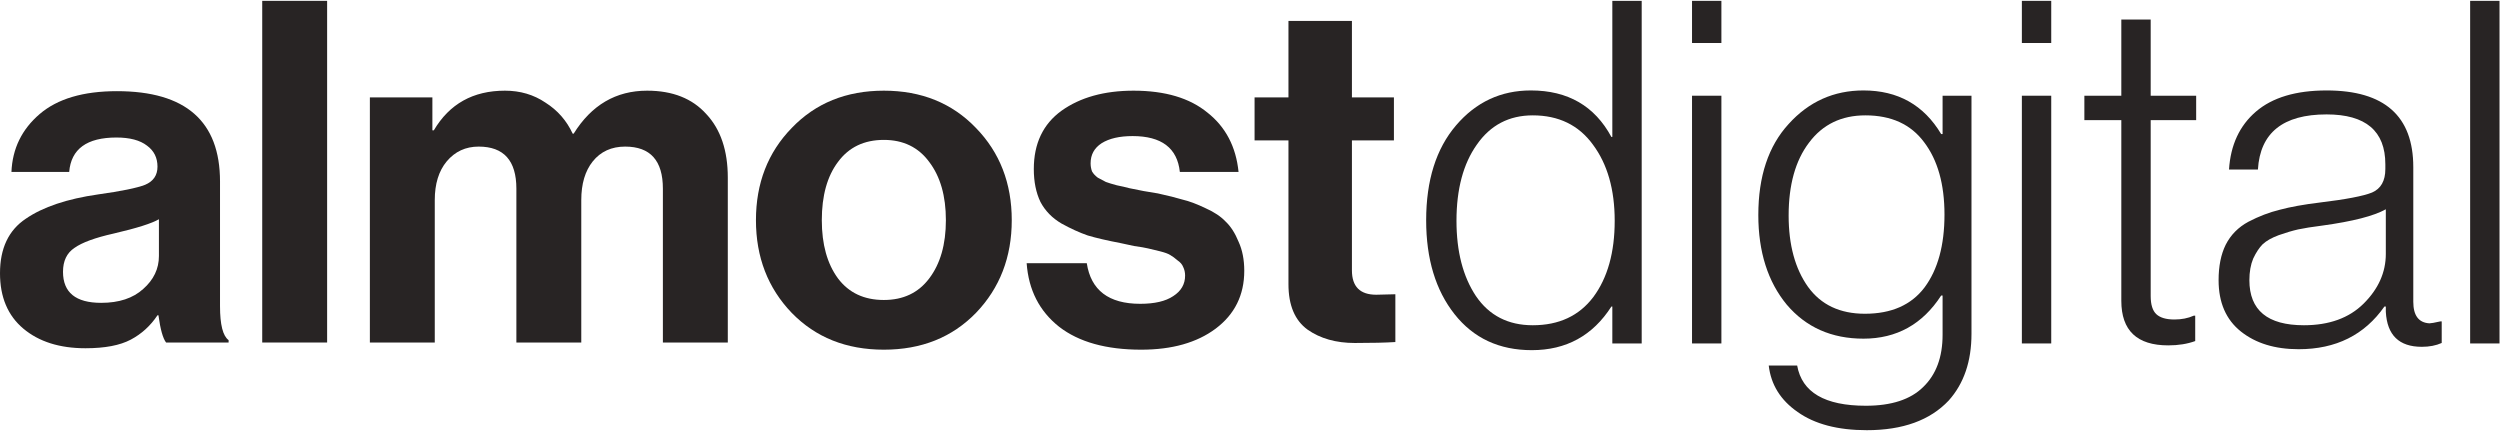 <svg width="174" height="30" viewBox="0 0 174 30" fill="none" xmlns="http://www.w3.org/2000/svg">
<g id="Logo-Long">
<g id="almost">
<path d="M11.559 23.839C11.338 23.551 11.161 22.919 11.028 21.943H10.961C10.474 22.675 9.854 23.24 9.101 23.639C8.348 24.039 7.296 24.238 5.946 24.238C4.152 24.238 2.713 23.784 1.628 22.875C0.543 21.965 0 20.679 0 19.016C0 17.287 0.598 16.023 1.794 15.225C2.989 14.404 4.672 13.839 6.843 13.529C8.437 13.307 9.522 13.085 10.098 12.863C10.674 12.62 10.961 12.198 10.961 11.6C10.961 10.979 10.718 10.491 10.231 10.136C9.743 9.759 9.035 9.571 8.105 9.571C6.045 9.571 4.949 10.369 4.816 11.965H0.797C0.864 10.347 1.517 9.005 2.757 7.941C3.997 6.877 5.791 6.345 8.138 6.345C12.921 6.345 15.313 8.44 15.313 12.631V21.311C15.313 22.597 15.512 23.384 15.911 23.673V23.839H11.559ZM7.042 21.078C8.282 21.078 9.256 20.757 9.965 20.114C10.696 19.471 11.061 18.706 11.061 17.819V15.258C10.574 15.546 9.522 15.879 7.905 16.256C6.621 16.544 5.713 16.877 5.182 17.254C4.65 17.608 4.385 18.163 4.385 18.917C4.385 20.358 5.27 21.078 7.042 21.078Z" fill="#282424"/>
<path d="M18.251 23.839V0.059H22.768V23.839H18.251Z" fill="#282424"/>
<path d="M25.743 23.839V6.777H30.094V9.072H30.194C31.279 7.232 32.928 6.311 35.143 6.311C36.206 6.311 37.147 6.588 37.966 7.143C38.808 7.675 39.439 8.396 39.859 9.305H39.926C41.166 7.309 42.871 6.311 45.041 6.311C46.813 6.311 48.186 6.855 49.16 7.941C50.157 9.005 50.655 10.48 50.655 12.364V23.839H46.137V13.13C46.137 11.178 45.263 10.203 43.513 10.203C42.561 10.203 41.808 10.546 41.255 11.234C40.723 11.899 40.457 12.797 40.457 13.928V23.839H35.94V13.13C35.94 11.178 35.065 10.203 33.316 10.203C32.408 10.203 31.666 10.546 31.09 11.234C30.537 11.899 30.26 12.797 30.26 13.928V23.839H25.743Z" fill="#282424"/>
<path d="M67.927 21.777C66.266 23.484 64.129 24.338 61.516 24.338C58.903 24.338 56.766 23.484 55.105 21.777C53.444 20.047 52.614 17.897 52.614 15.325C52.614 12.753 53.444 10.613 55.105 8.906C56.766 7.176 58.903 6.311 61.516 6.311C64.129 6.311 66.266 7.176 67.927 8.906C69.587 10.613 70.418 12.753 70.418 15.325C70.418 17.897 69.587 20.047 67.927 21.777ZM61.516 20.879C62.867 20.879 63.919 20.38 64.671 19.382C65.447 18.362 65.834 17.01 65.834 15.325C65.834 13.639 65.447 12.287 64.671 11.267C63.919 10.247 62.867 9.737 61.516 9.737C60.143 9.737 59.08 10.247 58.327 11.267C57.574 12.265 57.198 13.617 57.198 15.325C57.198 17.01 57.574 18.362 58.327 19.382C59.08 20.38 60.143 20.879 61.516 20.879Z" fill="#282424"/>
<path d="M79.427 24.338C76.991 24.338 75.086 23.806 73.713 22.741C72.341 21.655 71.588 20.18 71.455 18.318H75.64C75.928 20.203 77.168 21.145 79.36 21.145C80.357 21.145 81.121 20.968 81.652 20.613C82.206 20.258 82.483 19.781 82.483 19.183C82.483 18.961 82.438 18.761 82.35 18.584C82.283 18.407 82.15 18.251 81.951 18.118C81.774 17.963 81.608 17.841 81.453 17.753C81.32 17.664 81.076 17.575 80.722 17.486C80.368 17.398 80.091 17.331 79.892 17.287C79.715 17.243 79.394 17.187 78.928 17.121C78.486 17.032 78.175 16.965 77.998 16.921C77.068 16.744 76.304 16.566 75.707 16.389C75.131 16.189 74.522 15.912 73.88 15.557C73.237 15.181 72.75 14.682 72.418 14.061C72.108 13.418 71.953 12.653 71.953 11.766C71.953 9.992 72.595 8.639 73.88 7.708C75.186 6.777 76.858 6.311 78.895 6.311C81.088 6.311 82.804 6.821 84.044 7.841C85.306 8.839 86.026 10.214 86.203 11.965H82.117C81.94 10.303 80.844 9.471 78.829 9.471C77.921 9.471 77.201 9.637 76.67 9.97C76.16 10.303 75.906 10.768 75.906 11.367C75.906 11.566 75.939 11.755 76.005 11.932C76.094 12.087 76.227 12.232 76.404 12.364C76.603 12.475 76.791 12.575 76.969 12.664C77.146 12.73 77.4 12.808 77.733 12.897C78.065 12.963 78.353 13.03 78.596 13.096C78.84 13.141 79.172 13.207 79.593 13.296C80.013 13.362 80.346 13.418 80.589 13.462C81.298 13.617 81.874 13.761 82.317 13.895C82.781 14.005 83.313 14.205 83.911 14.493C84.509 14.759 84.974 15.07 85.306 15.424C85.66 15.757 85.959 16.223 86.203 16.821C86.469 17.398 86.601 18.074 86.601 18.85C86.601 20.535 85.937 21.877 84.608 22.875C83.302 23.85 81.575 24.338 79.427 24.338Z" fill="#282424"/>
<path d="M87.318 9.77V6.777H89.677V1.455H94.094V6.777H97.017V9.77H94.094V18.817C94.094 19.948 94.659 20.513 95.788 20.513L97.117 20.48V23.806C96.431 23.85 95.49 23.872 94.294 23.872C92.987 23.872 91.891 23.562 91.005 22.941C90.12 22.298 89.677 21.245 89.677 19.781V9.77H87.318Z" fill="#282424"/>
</g>
<g id="digital">
<path d="M106.613 24.371C104.349 24.371 102.558 23.538 101.239 21.87C99.92 20.202 99.261 18.023 99.261 15.333C99.261 12.554 99.953 10.353 101.338 8.73C102.723 7.107 104.459 6.295 106.547 6.295C109.119 6.295 110.987 7.374 112.152 9.53H112.218V0.059H114.262V23.904H112.218V21.336H112.152C110.855 23.36 109.009 24.371 106.613 24.371ZM106.679 22.637C108.503 22.637 109.91 21.981 110.899 20.669C111.888 19.335 112.383 17.568 112.383 15.367C112.383 13.188 111.877 11.42 110.866 10.064C109.877 8.708 108.481 8.029 106.679 8.029C105.031 8.029 103.734 8.708 102.789 10.064C101.843 11.398 101.371 13.165 101.371 15.367C101.371 17.501 101.821 19.246 102.723 20.603C103.646 21.959 104.965 22.637 106.679 22.637Z" fill="#282424"/>
<path d="M117.765 23.904V6.662H119.809V23.904H117.765ZM117.765 2.993V0.059H119.809V2.993H117.765Z" fill="#282424"/>
<path d="M129.929 29.941C127.907 29.941 126.302 29.518 125.115 28.674C123.928 27.851 123.258 26.773 123.104 25.439H125.082C125.412 27.306 127.006 28.24 129.863 28.24C131.643 28.24 132.973 27.806 133.852 26.939C134.754 26.072 135.204 24.86 135.204 23.304V20.569H135.105C133.809 22.57 132.006 23.571 129.698 23.571C127.478 23.571 125.698 22.782 124.357 21.203C123.038 19.602 122.379 17.523 122.379 14.966C122.379 12.276 123.082 10.164 124.489 8.63C125.896 7.073 127.632 6.295 129.698 6.295C132.094 6.295 133.896 7.307 135.105 9.33H135.204V6.662H137.215V23.237C137.215 25.149 136.688 26.695 135.633 27.873C134.336 29.252 132.435 29.941 129.929 29.941ZM129.797 21.837C131.643 21.837 133.028 21.225 133.951 20.002C134.875 18.757 135.336 17.067 135.336 14.933C135.336 12.821 134.864 11.142 133.918 9.897C132.995 8.652 131.632 8.029 129.83 8.029C128.16 8.029 126.852 8.663 125.907 9.93C124.961 11.175 124.489 12.865 124.489 15C124.489 17.045 124.939 18.702 125.841 19.969C126.742 21.214 128.061 21.837 129.797 21.837Z" fill="#282424"/>
<path d="M140.722 23.904V6.662H142.766V23.904H140.722ZM140.722 2.993V0.059H142.766V2.993H140.722Z" fill="#282424"/>
<path d="M150.908 24.038C148.732 24.038 147.644 23.004 147.644 20.936V8.363H145.072V6.662H147.644V1.359H149.688V6.662H152.853V8.363H149.688V20.603C149.688 21.203 149.82 21.625 150.084 21.87C150.347 22.114 150.765 22.237 151.336 22.237C151.842 22.237 152.293 22.148 152.688 21.97H152.787V23.738C152.238 23.938 151.611 24.038 150.908 24.038Z" fill="#282424"/>
<path d="M159.986 24.305C158.337 24.305 156.997 23.893 155.964 23.071C154.931 22.248 154.414 21.058 154.414 19.502C154.414 18.524 154.579 17.701 154.909 17.034C155.26 16.345 155.788 15.811 156.491 15.433C157.216 15.055 157.942 14.777 158.667 14.6C159.415 14.399 160.338 14.233 161.437 14.099C163.283 13.877 164.503 13.643 165.096 13.399C165.712 13.132 166.02 12.587 166.02 11.765V11.431C166.02 9.119 164.657 7.963 161.931 7.963C158.898 7.963 157.304 9.241 157.151 11.798H155.139C155.249 10.086 155.876 8.741 157.019 7.763C158.162 6.784 159.799 6.295 161.931 6.295C165.954 6.295 167.965 8.074 167.965 11.631V21.003C167.965 21.959 168.339 22.459 169.086 22.504C169.196 22.504 169.449 22.459 169.844 22.37H169.943V23.871C169.547 24.049 169.086 24.138 168.558 24.138C166.976 24.138 166.14 23.326 166.053 21.703V21.336H165.954C164.569 23.315 162.58 24.305 159.986 24.305ZM160.349 22.637C162.107 22.637 163.492 22.137 164.503 21.136C165.536 20.113 166.053 18.957 166.053 17.668V14.566C165.217 15.033 163.745 15.411 161.635 15.7C160.931 15.789 160.371 15.878 159.953 15.967C159.557 16.056 159.107 16.189 158.601 16.367C158.118 16.545 157.744 16.756 157.48 17.001C157.238 17.245 157.019 17.579 156.821 18.001C156.645 18.424 156.557 18.924 156.557 19.502C156.557 21.592 157.821 22.637 160.349 22.637Z" fill="#282424"/>
<path d="M171.922 23.904V0.059H173.966V23.904H171.922Z" fill="#282424"/>
</g>
</g>
</svg>
